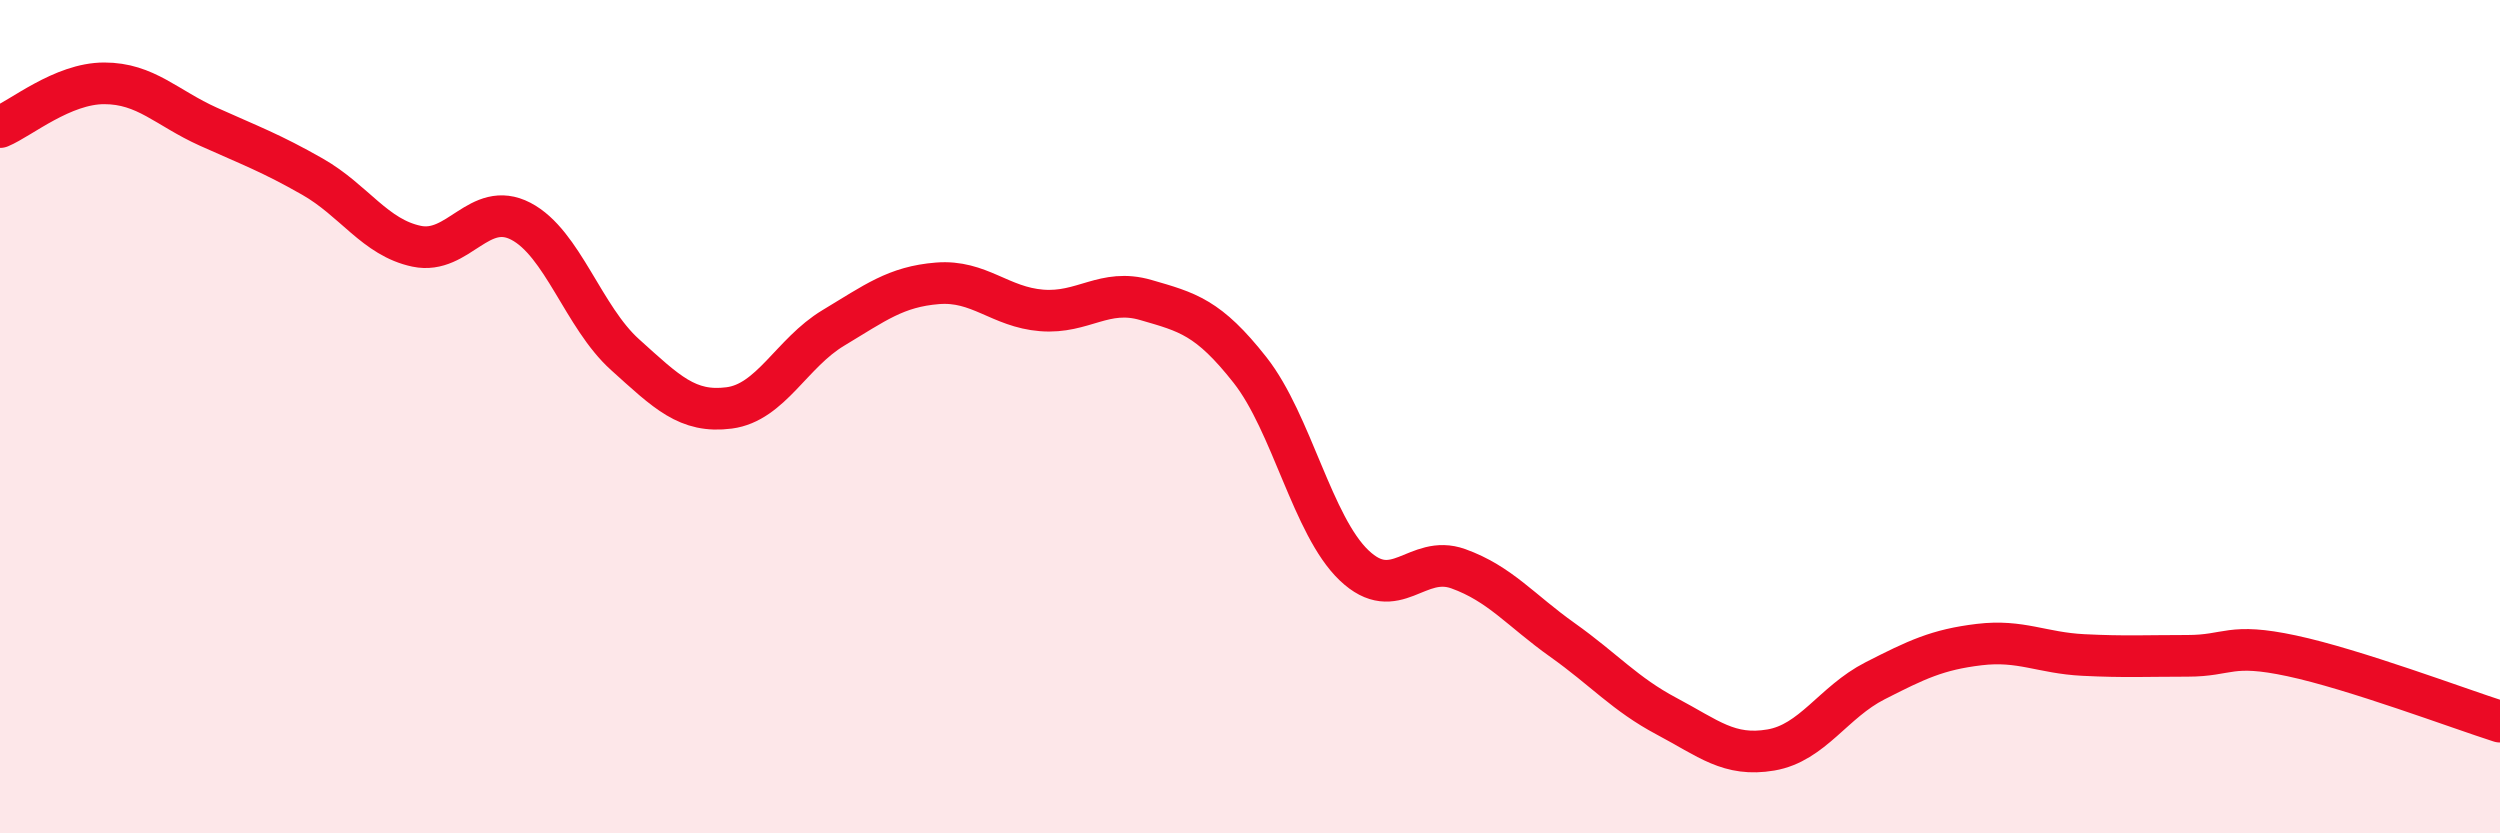
    <svg width="60" height="20" viewBox="0 0 60 20" xmlns="http://www.w3.org/2000/svg">
      <path
        d="M 0,3.05 C 0.5,2.84 1.5,2 2.5,2 C 3.5,2 4,2.59 5,3.04 C 6,3.49 6.5,3.67 7.5,4.24 C 8.5,4.81 9,5.7 10,5.91 C 11,6.12 11.5,4.79 12.5,5.31 C 13.5,5.83 14,7.61 15,8.51 C 16,9.41 16.5,9.92 17.5,9.79 C 18.5,9.66 19,8.47 20,7.87 C 21,7.27 21.5,6.88 22.5,6.8 C 23.5,6.72 24,7.37 25,7.45 C 26,7.53 26.5,6.91 27.5,7.2 C 28.5,7.49 29,7.61 30,8.88 C 31,10.15 31.5,12.62 32.5,13.57 C 33.5,14.52 34,13.29 35,13.65 C 36,14.01 36.5,14.65 37.5,15.36 C 38.5,16.07 39,16.66 40,17.19 C 41,17.72 41.5,18.17 42.5,18 C 43.5,17.83 44,16.85 45,16.34 C 46,15.83 46.5,15.59 47.5,15.47 C 48.5,15.35 49,15.67 50,15.72 C 51,15.77 51.5,15.74 52.5,15.74 C 53.5,15.74 53.5,15.42 55,15.74 C 56.5,16.06 59,17 60,17.32L60 20L0 20Z"
        fill="#EB0A25"
        opacity="0.1"
        stroke-linecap="round"
        stroke-linejoin="round"
      />
      <path
        d="M 0,3.05 C 0.5,2.84 1.5,2 2.5,2 C 3.5,2 4,2.59 5,3.04 C 6,3.49 6.5,3.67 7.5,4.24 C 8.5,4.81 9,5.7 10,5.91 C 11,6.12 11.5,4.79 12.5,5.31 C 13.5,5.83 14,7.61 15,8.51 C 16,9.41 16.5,9.92 17.5,9.79 C 18.5,9.66 19,8.47 20,7.87 C 21,7.27 21.5,6.88 22.5,6.8 C 23.5,6.72 24,7.37 25,7.45 C 26,7.53 26.5,6.91 27.5,7.2 C 28.5,7.49 29,7.61 30,8.88 C 31,10.15 31.5,12.62 32.5,13.57 C 33.5,14.52 34,13.29 35,13.65 C 36,14.01 36.5,14.65 37.5,15.36 C 38.5,16.07 39,16.66 40,17.19 C 41,17.72 41.5,18.17 42.5,18 C 43.5,17.83 44,16.85 45,16.34 C 46,15.83 46.5,15.59 47.5,15.47 C 48.5,15.35 49,15.67 50,15.72 C 51,15.77 51.5,15.74 52.5,15.74 C 53.5,15.74 53.5,15.42 55,15.74 C 56.5,16.06 59,17 60,17.32"
        stroke="#EB0A25"
        stroke-width="1"
        fill="none"
        stroke-linecap="round"
        stroke-linejoin="round"
      />
    </svg>
  
